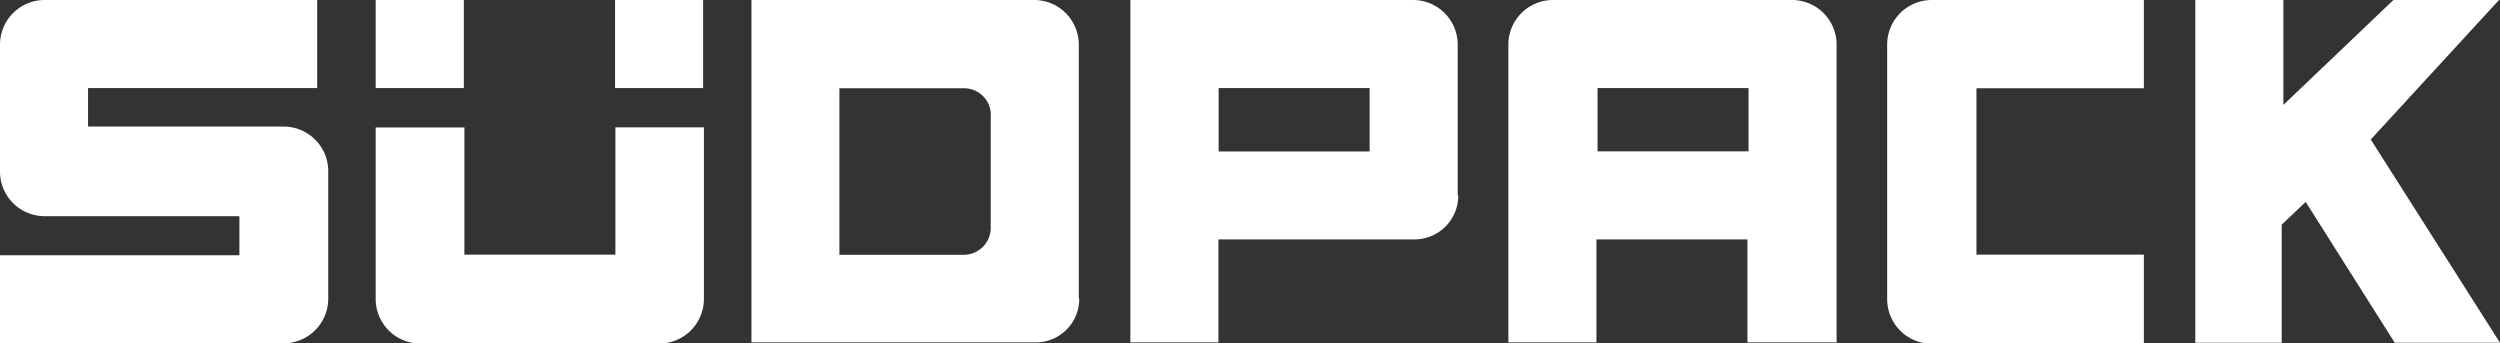 <svg id="suedpack-logo" data-name="suedpack-logo" xmlns="http://www.w3.org/2000/svg" width="224" height="30.74" viewBox="0 0 224 30.74">
	<rect x="0" y="0" width="224" height="30.74" fill="#333333" stroke="none"/>
	<defs>
		<style>
			.cls-1 {
			fill: #FFF;
			}
		</style>
	</defs>
	<title>Südpack Logo</title>
	<g>
		<path class="cls-1" d="M7.89,11.41V7.89H28.42V0H4A4,4,0,0,0,0,4V15.37a4,4,0,0,0,4,4H21.45v3.5H0v7.89H25.41a4,4,0,0,0,4-4V15.34a4,4,0,0,0-4-4H7.89Z"/>
		<path class="cls-1" d="M63,7.89V0H55.11V7.89Zm-29.33,0h7.89V0H33.66V7.89Zm7.89,3.53H33.66V26.78a4,4,0,0,0,4,4H59.07a4,4,0,0,0,4-4V11.41H55.14V22.82H41.61V11.41Z"/>
		<path class="cls-1" d="M130.61,17.52V4a4,4,0,0,0-4-4H101.28V30.68h7.89V21.45h17.49a3.92,3.92,0,0,0,4-3.93Zm-7.89-9.63v5.68H109.19V7.89Z"/>
		<path class="cls-1" d="M192.09,7.89V0h-19a4,4,0,0,0-4,4h0v22.8h0a4,4,0,0,0,4,4h19V22.82h-15V7.91h15Z"/>
		<path class="cls-1" d="M164.56,30.71V4a4,4,0,0,0-4-4H139.15a4,4,0,0,0-4,4h0V30.68h7.89V21.45h13.53v9.23h7.94Zm-7.89-17.15H143.14V7.89h13.53v5.68Z"/>
		<path class="cls-1" d="M96.66,26.75V4a4,4,0,0,0-4-4H67.33V30.68H92.7a3.9,3.9,0,0,0,4-3.93Zm-7.89-3.93h0V20.42a2.42,2.42,0,0,1-2.41,2.41H75.21V7.91H88.77V22.82Zm0-12.5V7.91H86.37a2.39,2.39,0,0,1,2.41,2.41Z"/>
		<polygon class="cls-1" points="196.7 0 196.7 30.71 204.44 30.71 204.44 20.13 206.59 18.09 214.57 30.71 224 30.71 212.42 12.5 223.91 0 214.45 0 204.59 9.4 204.59 0 196.7 0"/>
	</g>
</svg>
